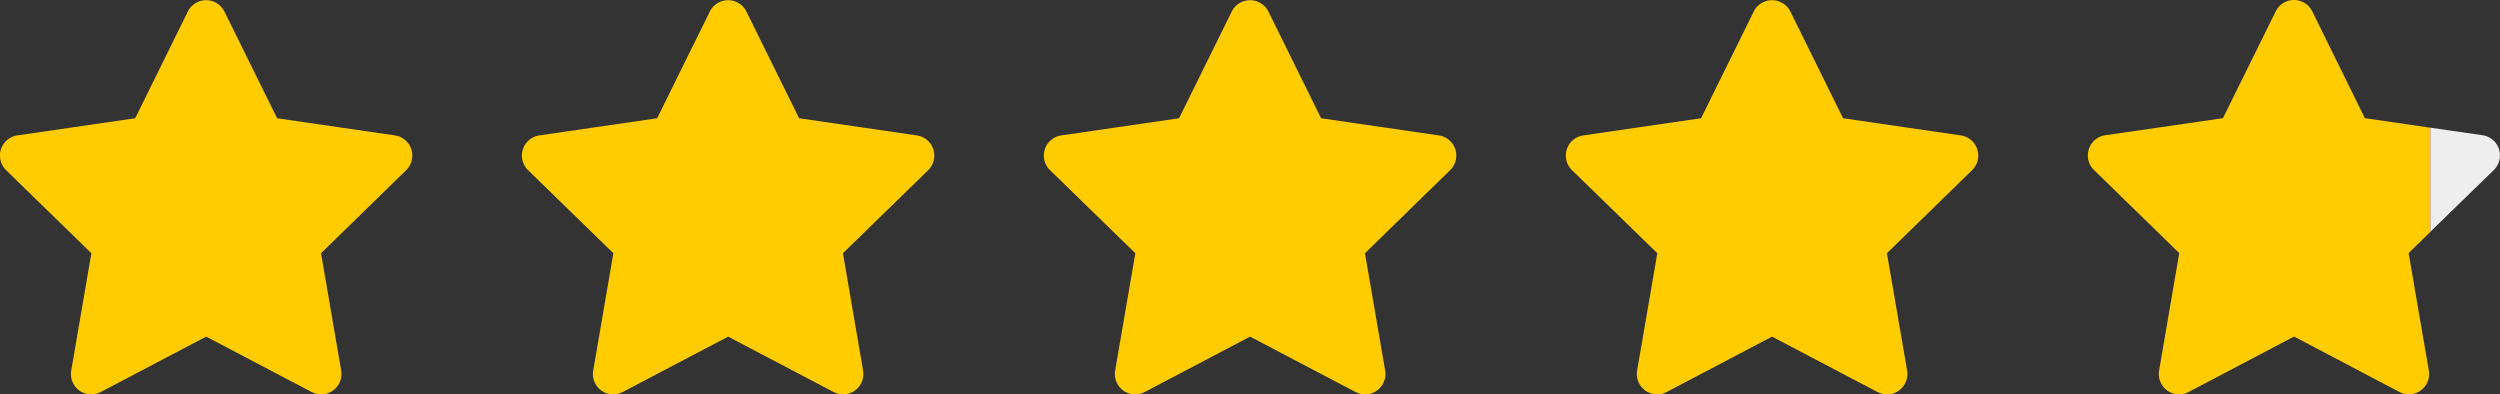 <svg xmlns="http://www.w3.org/2000/svg" width="170.318" height="26.867" viewBox="0 0 170.318 26.867"><rect x="0" y="0" width="170.318" height="26.867" fill="#333333" stroke="none"/><g id="Stars-Update" transform="translate(-875.041 -3119.363)"><path id="Union_18" data-name="Union 18" d="M20254.471-12289.932l-7.184-3.777-7.178,3.777a1.378,1.378,0,0,1-1.459-.1,1.4,1.4,0,0,1-.555-1.362l1.373-8-5.807-5.658a1.383,1.383,0,0,1-.35-1.429,1.371,1.371,0,0,1,1.107-.94l8.027-1.164,3.594-7.274a1.383,1.383,0,0,1,1.246-.778,1.394,1.394,0,0,1,1.246.778l3.584,7.274,4.469.65v7.087l-1.49,1.454,1.377,8a1.38,1.38,0,0,1-.549,1.356,1.438,1.438,0,0,1-.828.27A1.409,1.409,0,0,1,20254.471-12289.932Zm-35.561,0-7.184-3.772-7.174,3.772a1.4,1.4,0,0,1-1.463-.1,1.4,1.4,0,0,1-.555-1.362l1.377-7.991-5.811-5.658a1.389,1.389,0,0,1-.355-1.424,1.389,1.389,0,0,1,1.123-.945l8.023-1.169,3.588-7.27a1.39,1.39,0,0,1,1.246-.773,1.4,1.4,0,0,1,1.25.773l3.59,7.27,8.021,1.169a1.379,1.379,0,0,1,1.119.945,1.376,1.376,0,0,1-.352,1.424l-5.8,5.658,1.377,7.991a1.4,1.4,0,0,1-.555,1.362,1.381,1.381,0,0,1-.812.265A1.383,1.383,0,0,1,20218.91-12289.937Zm-35.561,0-7.184-3.772-7.174,3.772a1.4,1.4,0,0,1-1.465-.1,1.406,1.406,0,0,1-.553-1.362l1.377-7.991-5.811-5.658a1.389,1.389,0,0,1-.355-1.424,1.389,1.389,0,0,1,1.123-.945l8.021-1.169,3.59-7.27a1.39,1.39,0,0,1,1.246-.773,1.4,1.4,0,0,1,1.25.773l3.59,7.27,8.021,1.169a1.389,1.389,0,0,1,1.123.945,1.385,1.385,0,0,1-.355,1.424l-5.8,5.658,1.377,7.991a1.4,1.4,0,0,1-.555,1.362,1.381,1.381,0,0,1-.812.265A1.383,1.383,0,0,1,20183.35-12289.937Zm-35.557,0-7.184-3.772-7.178,3.772a1.4,1.4,0,0,1-1.465-.1,1.392,1.392,0,0,1-.549-1.362l1.373-7.991-5.811-5.658a1.387,1.387,0,0,1-.352-1.424,1.387,1.387,0,0,1,1.119-.945l8.027-1.169,3.59-7.27a1.387,1.387,0,0,1,1.244-.773,1.39,1.39,0,0,1,1.246.773l3.59,7.27,8.021,1.169a1.389,1.389,0,0,1,1.123.945,1.4,1.4,0,0,1-.35,1.424l-5.807,5.658,1.373,7.991a1.392,1.392,0,0,1-.555,1.362,1.379,1.379,0,0,1-.811.265A1.387,1.387,0,0,1,20147.793-12289.937Zm-35.561,0-7.184-3.772-7.178,3.772a1.4,1.4,0,0,1-1.465-.1,1.392,1.392,0,0,1-.549-1.362l1.373-7.991-5.811-5.658a1.4,1.4,0,0,1-.352-1.424,1.387,1.387,0,0,1,1.119-.945l8.027-1.169,3.588-7.27a1.39,1.39,0,0,1,1.246-.773,1.39,1.39,0,0,1,1.246.773l3.59,7.27,8.021,1.169a1.389,1.389,0,0,1,1.123.945,1.4,1.4,0,0,1-.352,1.424l-5.8,5.658,1.373,7.991a1.392,1.392,0,0,1-.555,1.362,1.379,1.379,0,0,1-.811.265A1.387,1.387,0,0,1,20112.232-12289.937Z" transform="translate(-19215.961 15436)" fill="#fc0"></path><path id="Path_79998" data-name="Path 79998" d="M15.173,5.374a1.391,1.391,0,0,0-1.111-.945L10.5,3.914V11l4.32-4.2a1.393,1.393,0,0,0,.349-1.425" transform="translate(1030.117 3124.148)" fill="#eee"></path></g></svg>